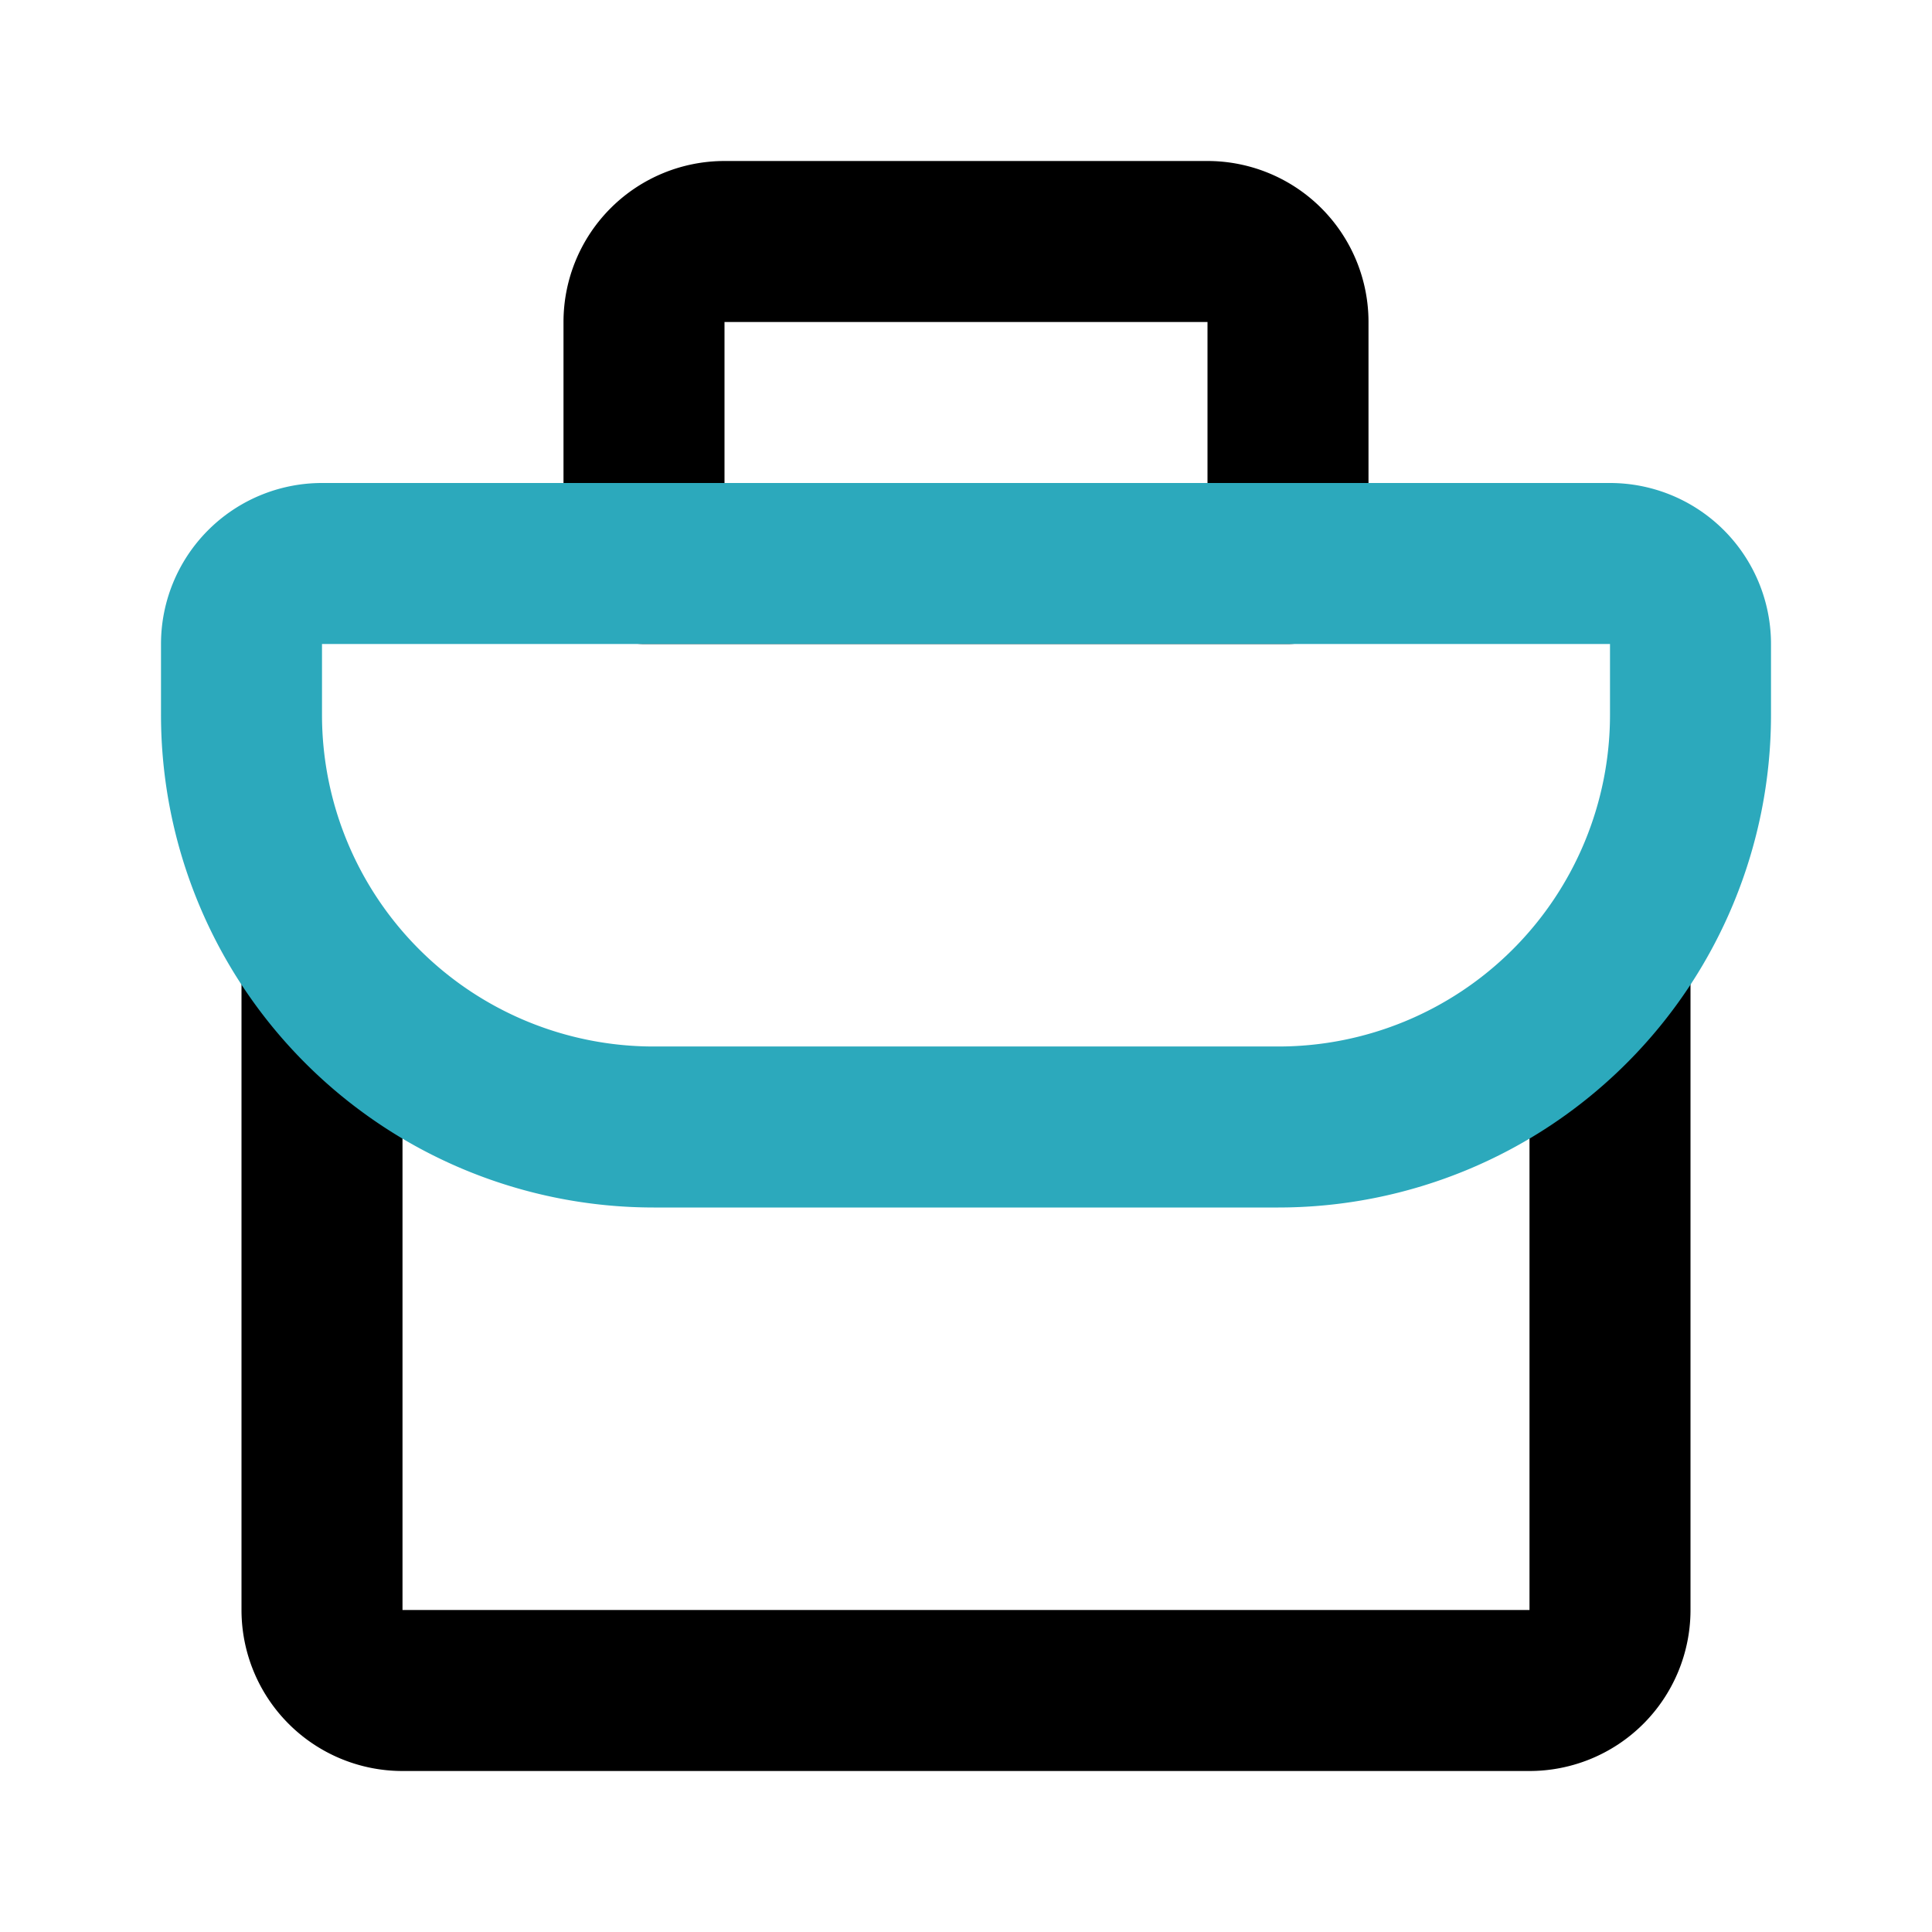 <?xml version="1.0" encoding="utf-8"?>
<svg fill="#000000" width="800px" height="800px" viewBox="0 0 24 24" id="suitecase" data-name="Line Color" xmlns="http://www.w3.org/2000/svg" class="icon line-color"><path id="primary" d="M9,3h6a1,1,0,0,1,1,1V7a0,0,0,0,1,0,0H8A0,0,0,0,1,8,7V4A1,1,0,0,1,9,3Z" style="fill: none; stroke: rgb(0, 0, 0); stroke-linecap: round; stroke-linejoin: round; stroke-width: 2;"></path><path id="primary-2" data-name="primary" d="M20,12v8a1,1,0,0,1-1,1H5a1,1,0,0,1-1-1V12" style="fill: none; stroke: rgb(0, 0, 0); stroke-linecap: round; stroke-linejoin: round; stroke-width: 2;"></path><path id="secondary" d="M20,7H4A1,1,0,0,0,3,8v.88A5.12,5.12,0,0,0,4.5,12.5h0A5.12,5.12,0,0,0,8.12,14h7.76a5.12,5.12,0,0,0,3.62-1.5h0A5.12,5.12,0,0,0,21,8.88V8A1,1,0,0,0,20,7Z" style="fill: none; stroke: rgb(44, 169, 188); stroke-linecap: round; stroke-linejoin: round; stroke-width: 2;"></path></svg>